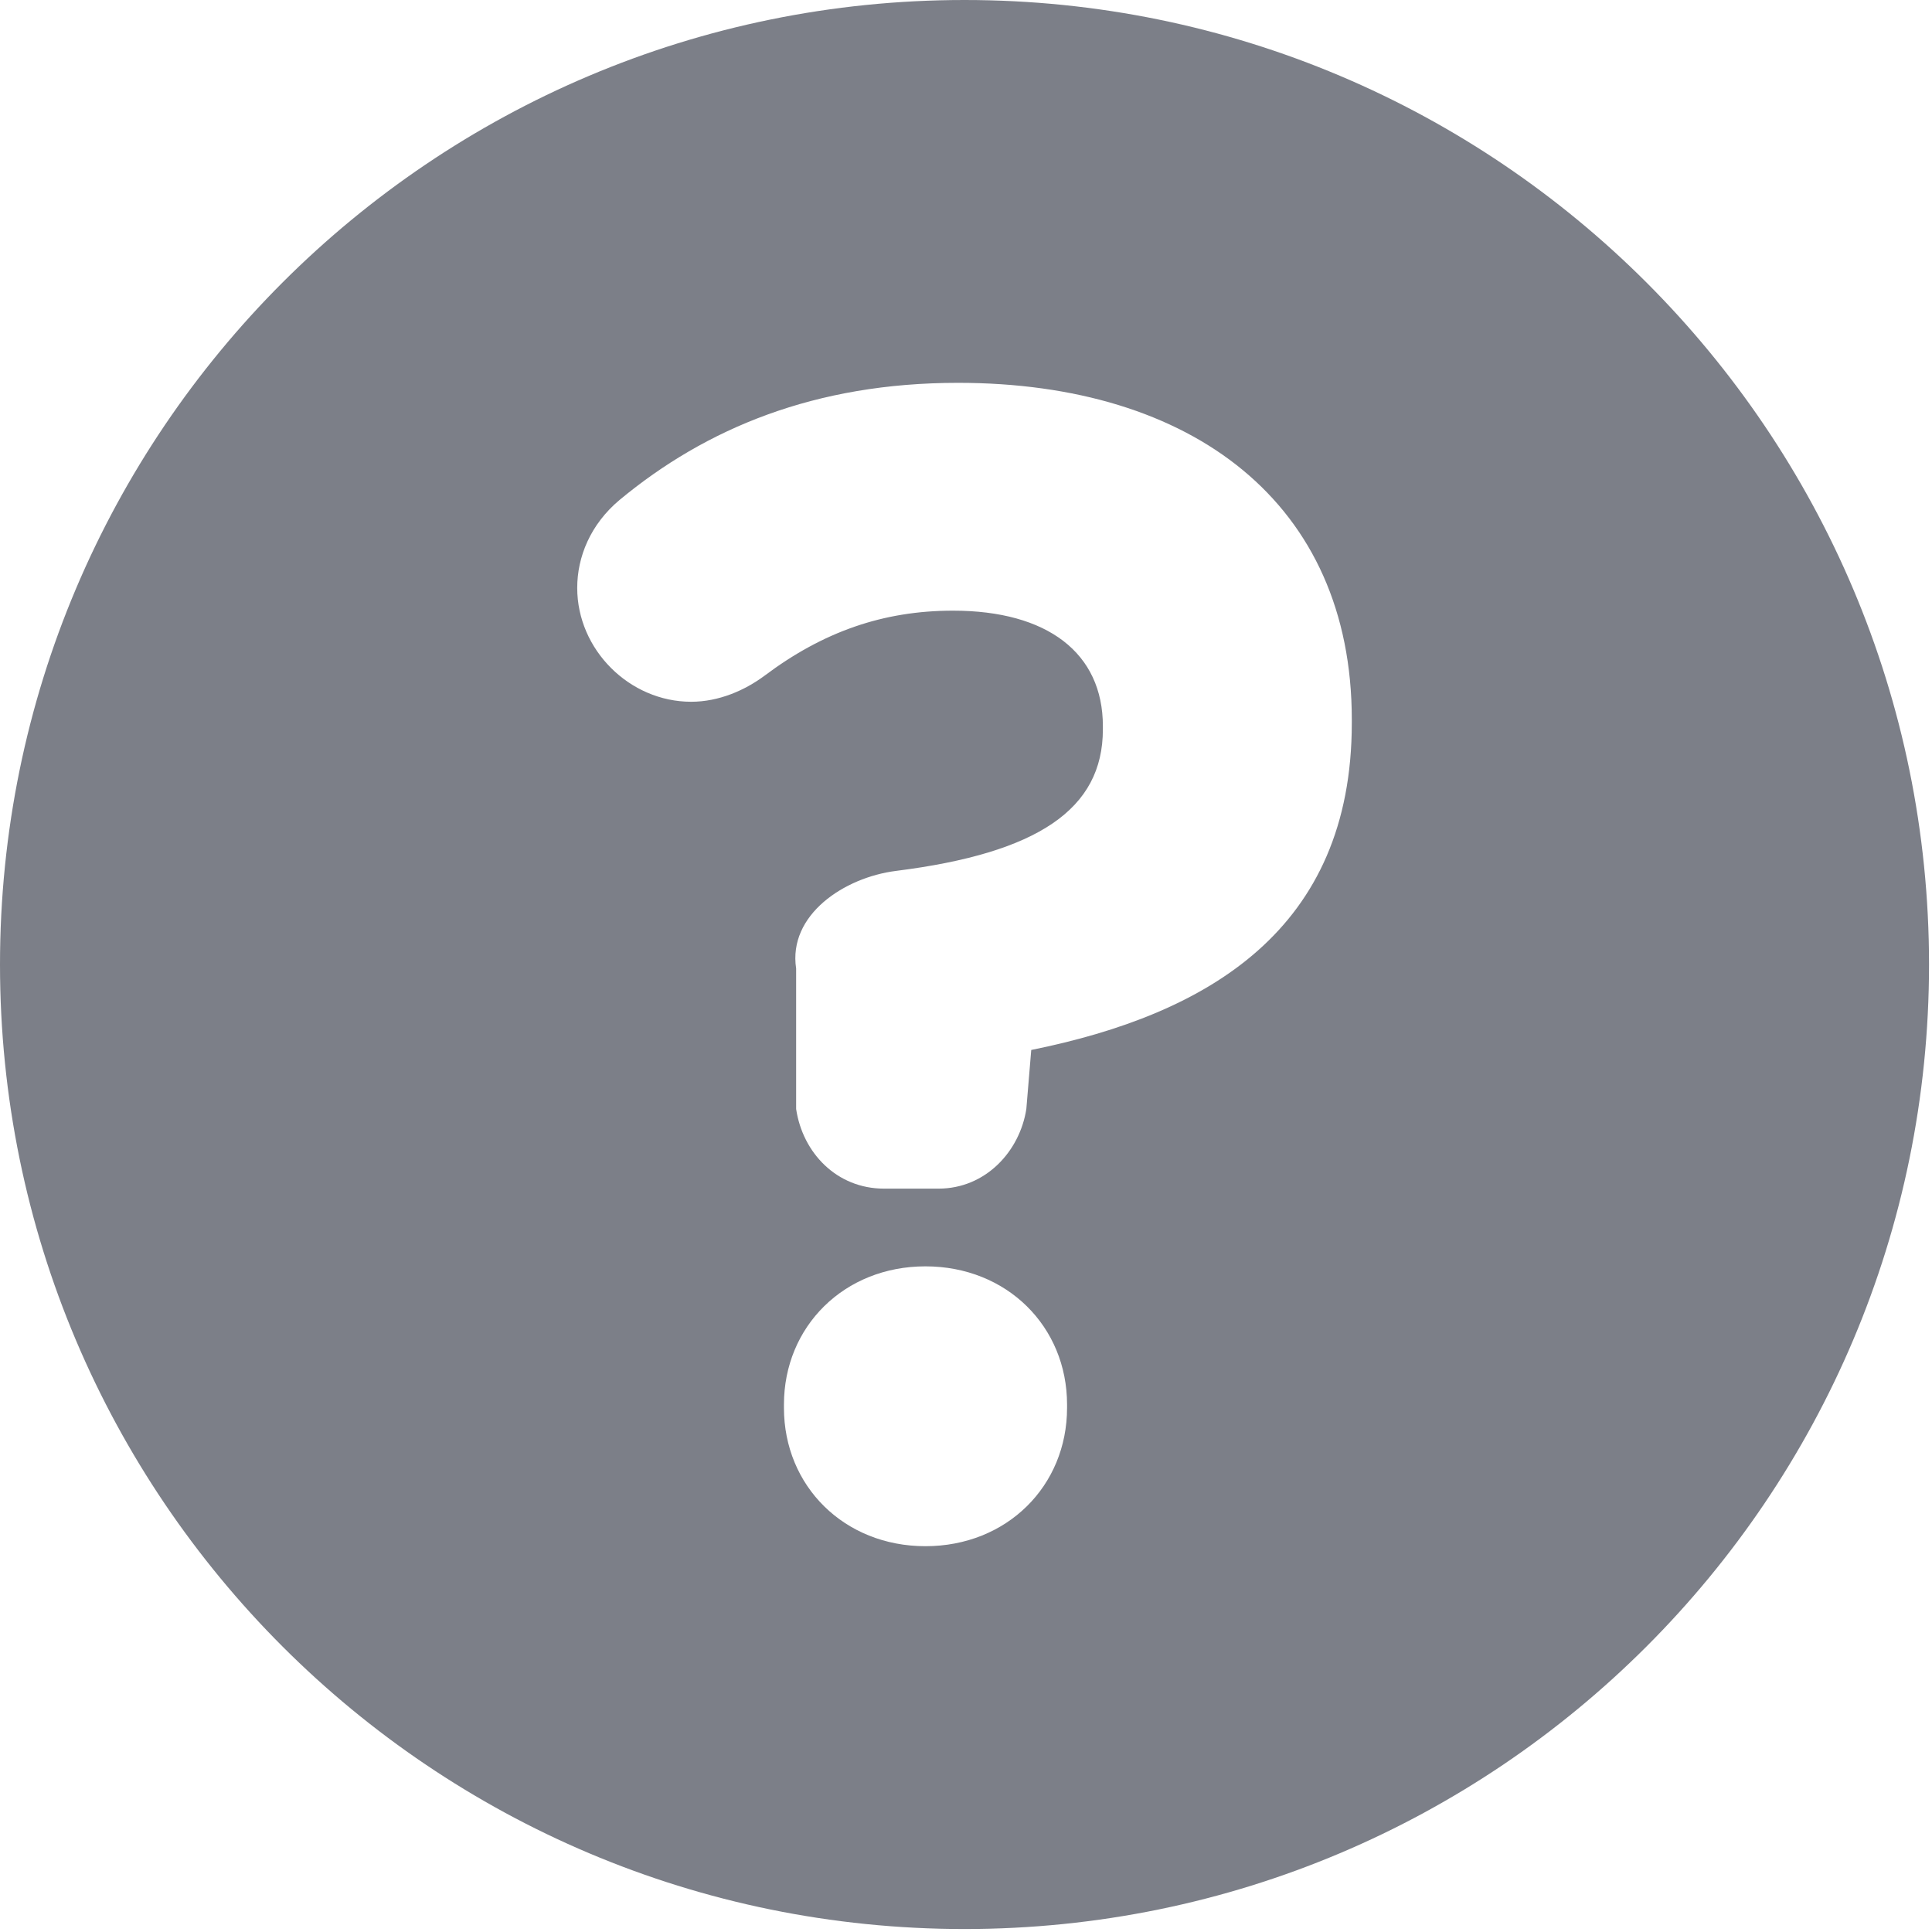 <?xml version="1.0" encoding="UTF-8" standalone="no"?>
<svg width="13px" height="13px" viewBox="0 0 13 13" version="1.1" xmlns="http://www.w3.org/2000/svg" xmlns:xlink="http://www.w3.org/1999/xlink">
    <defs></defs>
    <g id="mega-nav" stroke="none" stroke-width="1" fill="none" fill-rule="evenodd">
        <g id="mega-nav-more-expand" transform="translate(-1289, -13)" fill="#7C7F88">
            <path d="M1295.49,13 C1291.906,13 1289,15.906 1289,19.49 C1289,23.074 1291.906,25.98 1295.49,25.98 C1299.074,25.98 1301.98,23.074 1301.98,19.49 C1301.98,15.906 1299.074,13 1295.49,13 Z M1296.18,22.473 C1296.18,22.999 1295.775,23.404 1295.227,23.404 C1294.68,23.404 1294.275,22.999 1294.275,22.473 L1294.275,22.451 C1294.275,21.926 1294.68,21.521 1295.227,21.521 C1295.775,21.521 1296.18,21.926 1296.18,22.451 L1296.18,22.473 Z M1298.096,17.864 C1298.096,19.254 1297.132,19.824 1295.939,20.065 L1295.906,20.462 C1295.862,20.747 1295.632,20.998 1295.315,20.998 L1294.948,20.998 C1294.631,20.998 1294.401,20.758 1294.357,20.462 L1294.357,19.517 C1294.302,19.156 1294.68,18.904 1295.03,18.86 C1295.983,18.74 1296.421,18.445 1296.421,17.908 L1296.421,17.886 C1296.421,17.394 1296.048,17.109 1295.413,17.109 C1294.943,17.109 1294.538,17.251 1294.144,17.547 C1294.012,17.645 1293.837,17.722 1293.651,17.722 C1293.235,17.722 1292.884,17.371 1292.884,16.956 C1292.884,16.748 1292.972,16.529 1293.169,16.364 C1293.749,15.883 1294.483,15.576 1295.446,15.576 C1297.023,15.576 1298.096,16.386 1298.096,17.842 L1298.096,17.864 Z" id="help-icon"></path>
        </g>
    </g>
</svg>